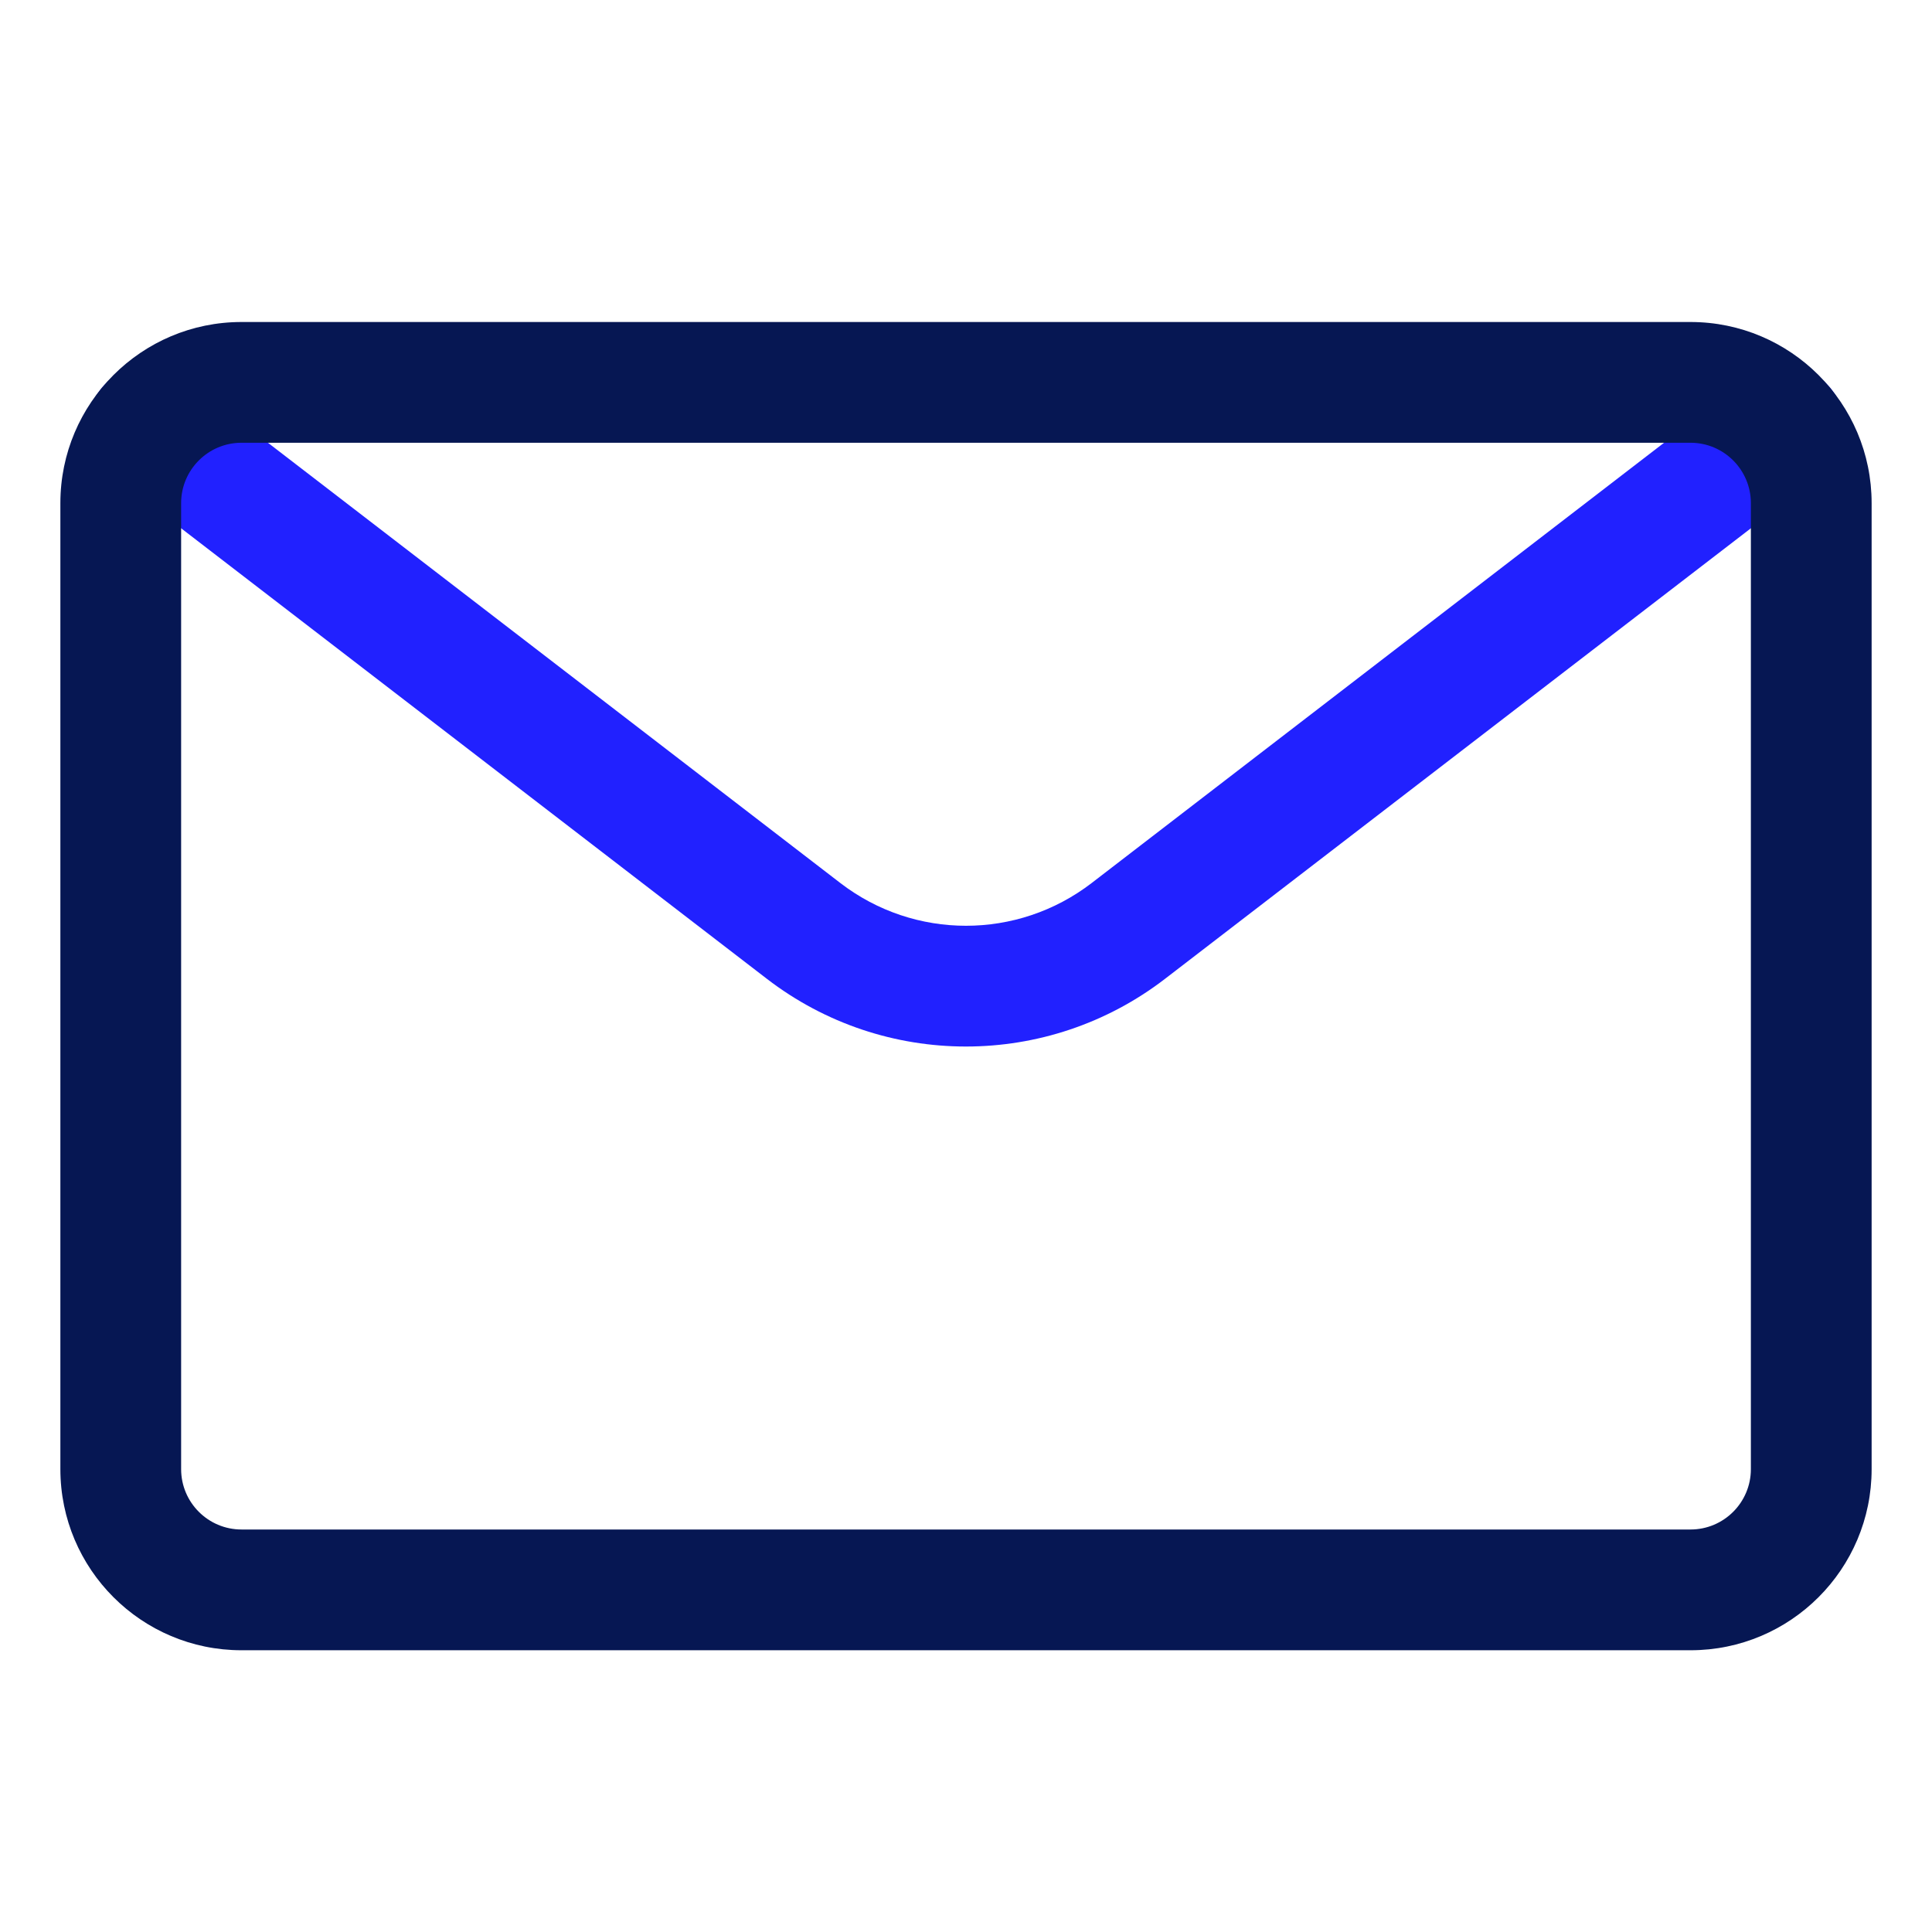 <svg width="24" height="24" viewBox="0 0 24 24" fill="none" xmlns="http://www.w3.org/2000/svg">
<path d="M21.704 4.706L13.56 10.97C12.64 11.677 11.36 11.677 10.44 10.97L2.296 4.706C1.968 4.453 1.497 4.514 1.245 4.843C0.992 5.171 1.053 5.642 1.382 5.895L9.526 12.159C10.984 13.281 13.016 13.281 14.474 12.158L22.618 5.895C22.947 5.642 23.008 5.171 22.756 4.843C22.503 4.514 22.032 4.453 21.704 4.706Z" fill="#2121FF"/>
<path fill-rule="evenodd" clip-rule="evenodd" d="M23.25 6.25C23.25 5.008 22.242 4 21 4H3C1.758 4 0.75 5.008 0.75 6.25V18.25C0.75 19.492 1.758 20.5 3 20.5H21C22.242 20.5 23.25 19.492 23.25 18.25V6.25ZM3 5.5H21C21.414 5.5 21.75 5.836 21.75 6.25V18.25C21.75 18.664 21.414 19 21 19H3C2.586 19 2.25 18.664 2.25 18.25V6.25C2.25 5.836 2.586 5.5 3 5.5Z" fill="#061753"/>
</svg>
